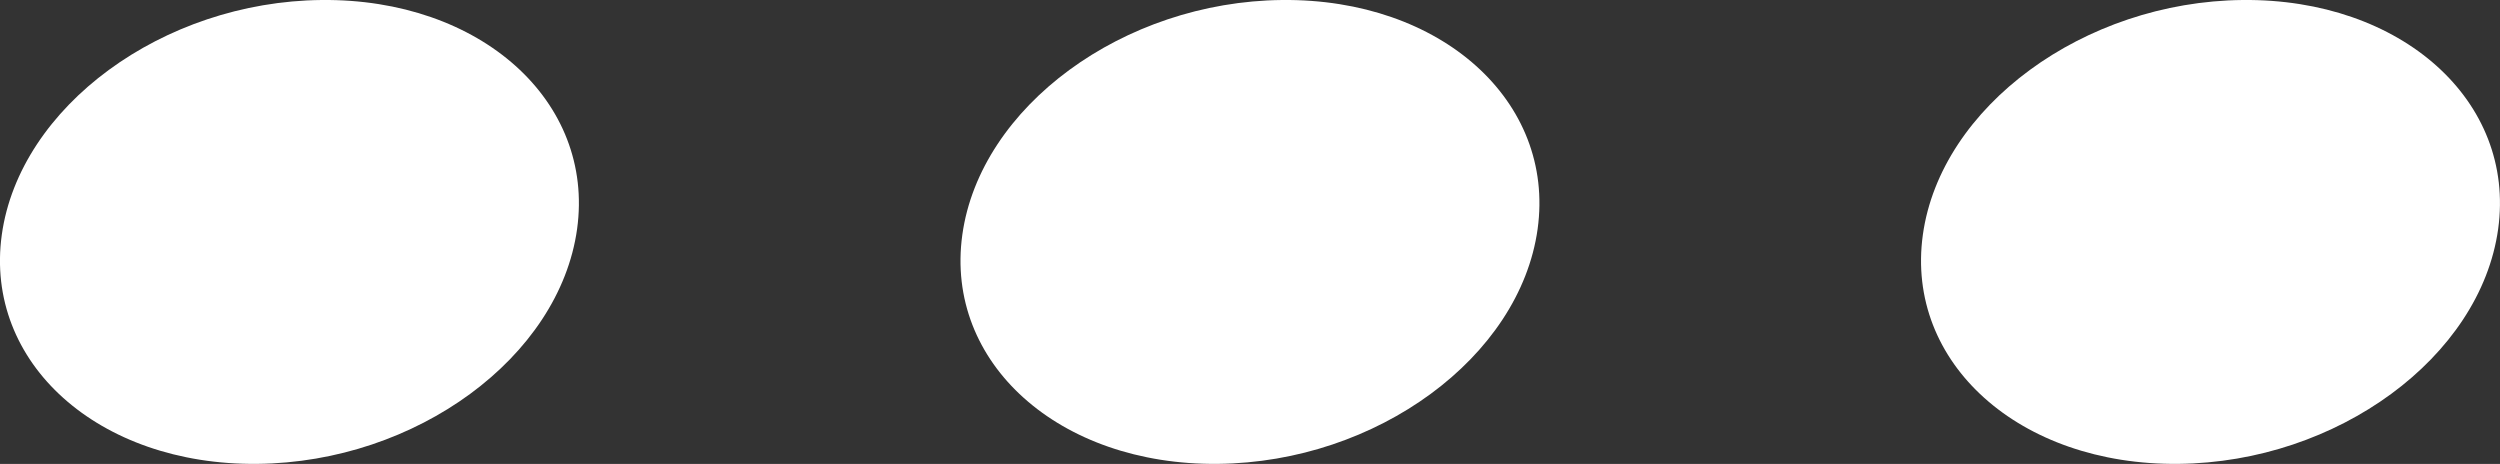 <svg xmlns="http://www.w3.org/2000/svg" width="78.082" height="14.49" viewBox="0 0 78.082 14.49">
  <rect x="0" y="0" width="78.082" height="14.49" fill="#333333" stroke="none"/>
  <g id="sep_white" transform="translate(-665.008 -357)">
    <path id="Tracé_86" data-name="Tracé 86" d="M8.038,24.049C3.075,24.1-.5,20.894.056,16.894s5.027-7.284,9.988-7.333,8.535,3.155,7.98,7.155S13,24,8.038,24.049" transform="translate(665.008 347.439)" fill="#fff"/>
    <path id="Tracé_86-2" data-name="Tracé 86" d="M8.038,24.049C3.075,24.1-.5,20.894.056,16.894s5.027-7.284,9.988-7.333,8.535,3.155,7.98,7.155S13,24,8.038,24.049" transform="translate(695.008 347.439)" fill="#fff"/>
    <path id="Tracé_86-3" data-name="Tracé 86" d="M8.038,24.049C3.075,24.1-.5,20.894.056,16.894s5.027-7.284,9.988-7.333,8.535,3.155,7.98,7.155S13,24,8.038,24.049" transform="translate(725.008 347.439)" fill="#fff"/>
  </g>
</svg>
